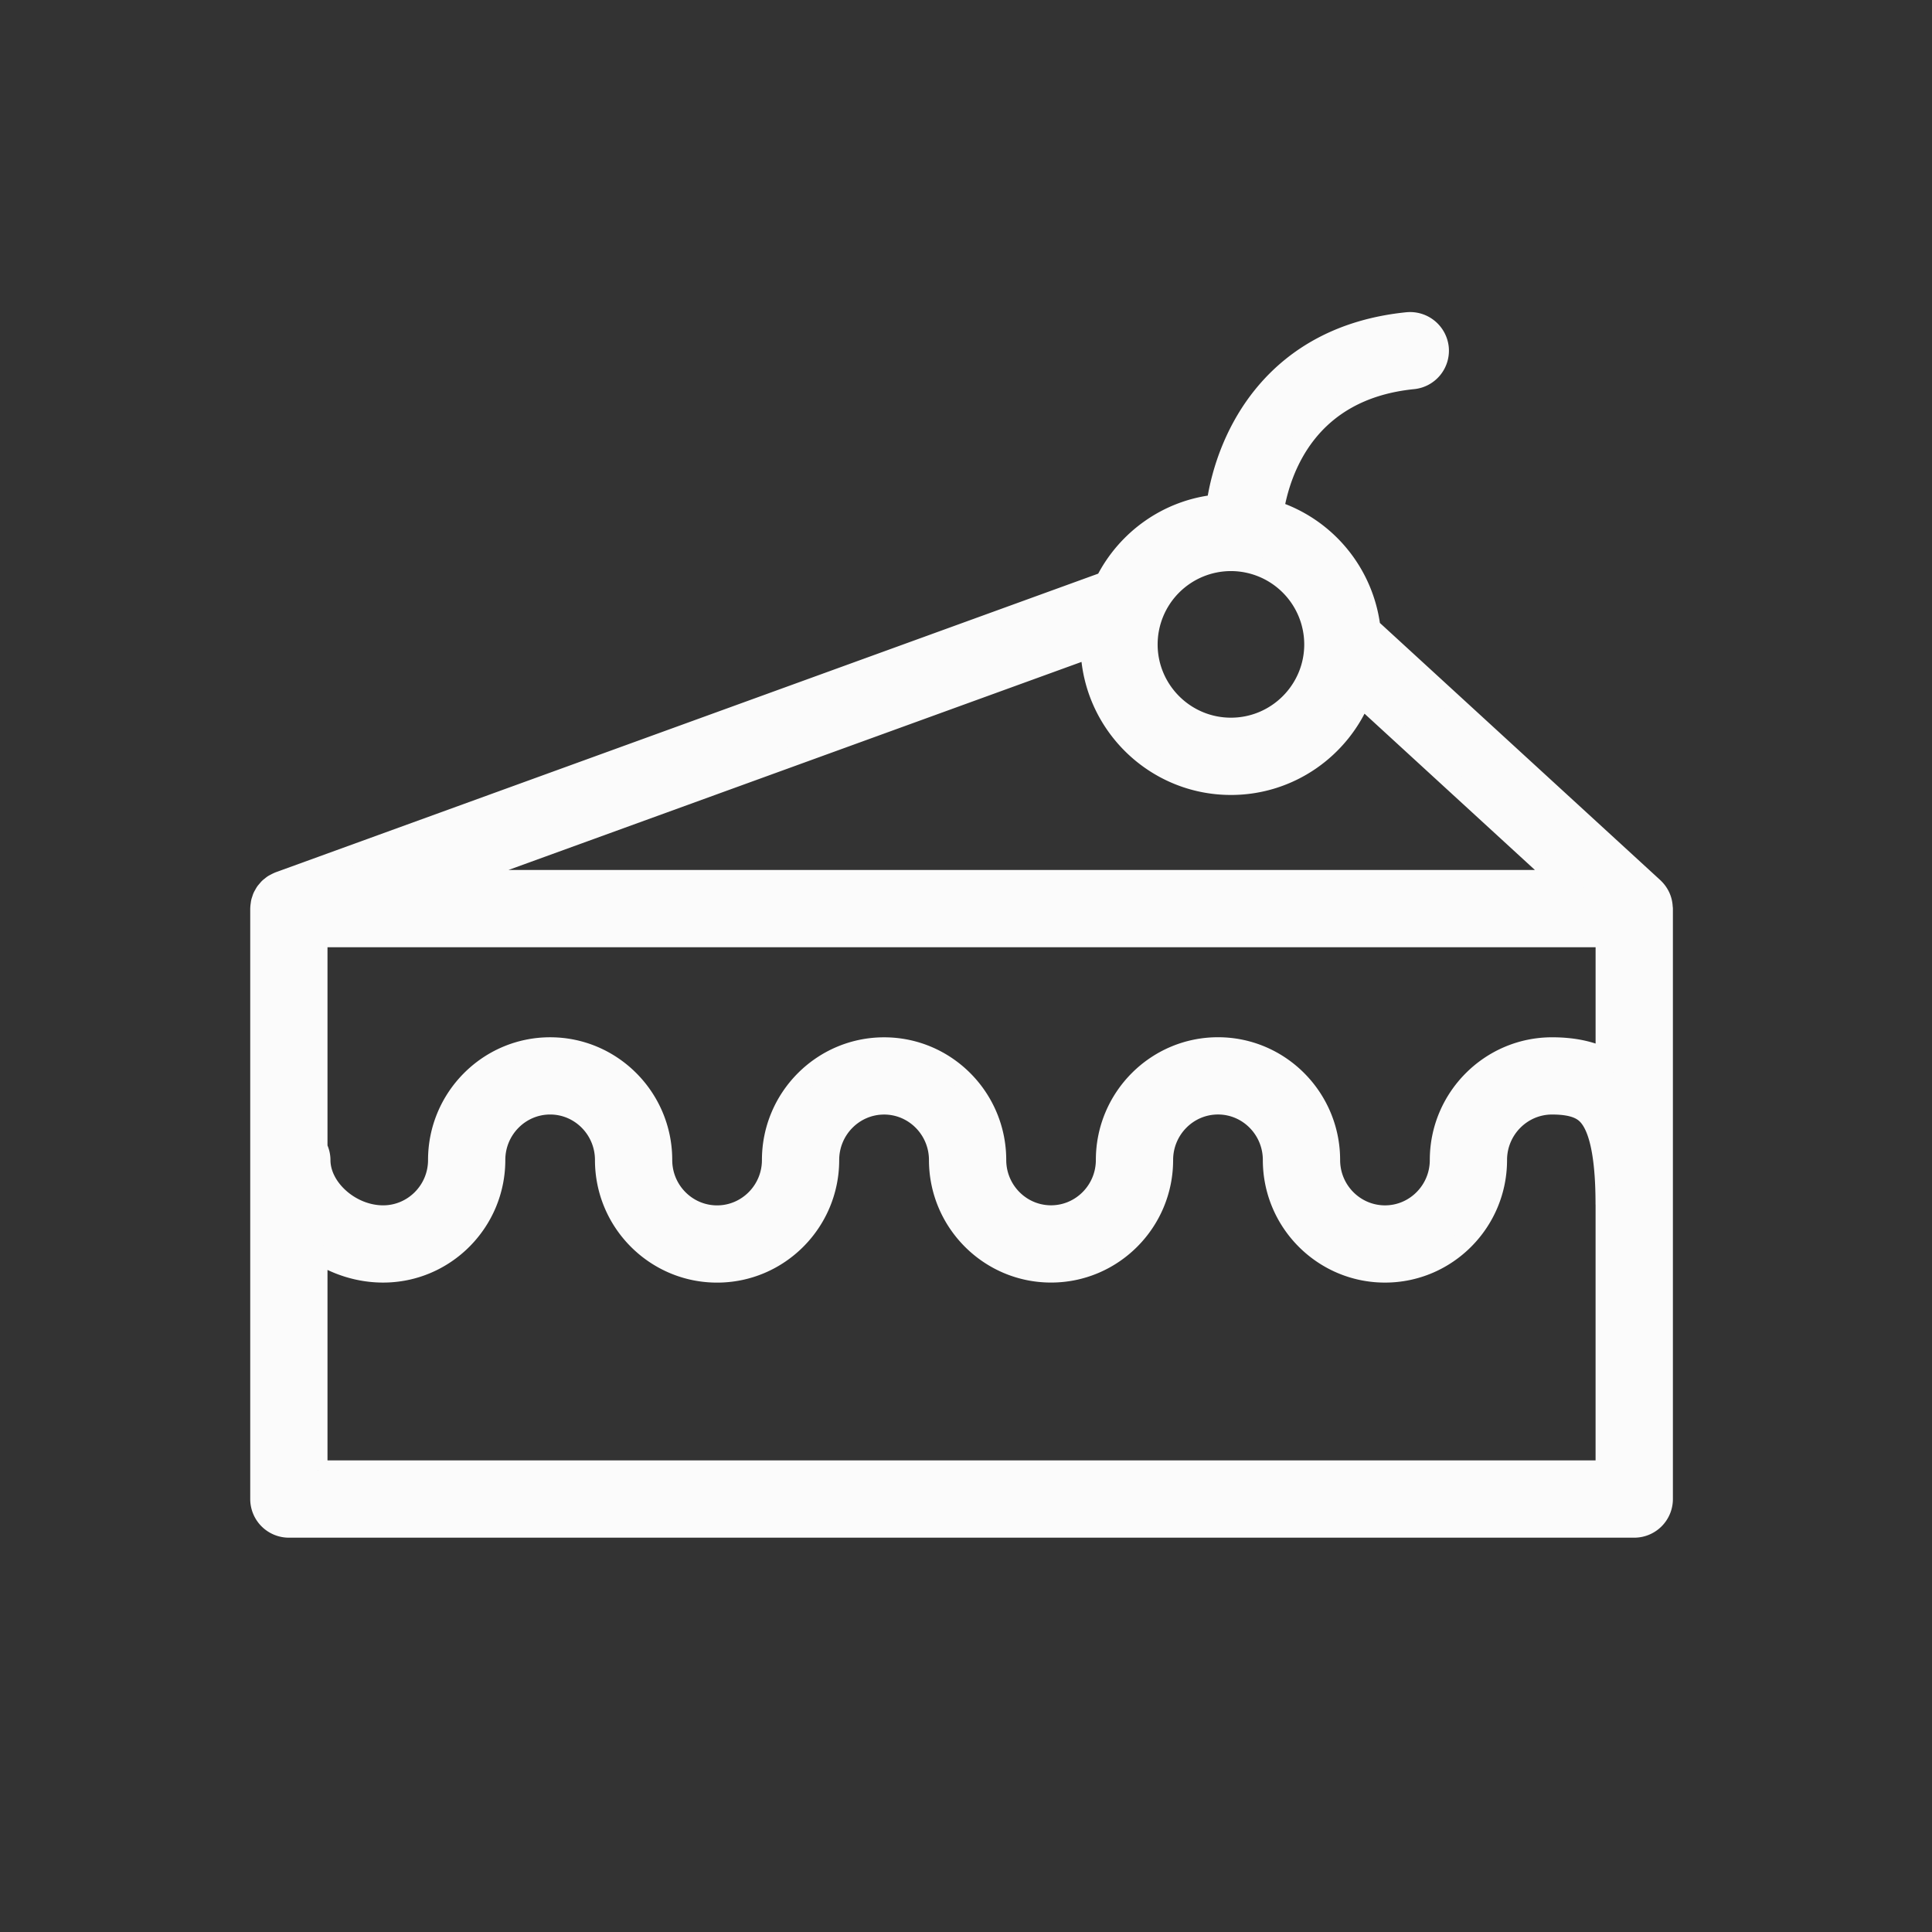 <svg xmlns="http://www.w3.org/2000/svg" viewBox="0 0 100 100" fill-rule="evenodd"><rect x="0" y="0" width="100" height="100" fill="#333333" stroke="none"/><g class="t-group-origins"><path d="m86.082 46.972-.002-.021a1.492 1.492 0 0 0-.13-.543l-.004-.008a1.506 1.506 0 0 0-.34-.468l-.007-.009-14.648-13.434a7.308 7.308 0 0 0-4.998-6.074c.343-2.063 1.712-6.22 7.194-6.771a1.5 1.5 0 0 0 1.342-1.643 1.511 1.511 0 0 0-1.643-1.342c-6.903.695-9.377 5.861-9.898 9.442-2.522.264-4.66 1.823-5.751 3.994L14.439 45.619c-.012.004-.021.011-.033.016-.052.02-.101.046-.15.072-.039.021-.08.04-.117.063-.042.027-.079.059-.118.09-.038.03-.077.058-.111.092-.034.033-.063.07-.094.106-.031.037-.064.072-.092.111-.028.04-.051.084-.075.127-.023.041-.047.08-.066.122-.02.044-.033.09-.048.136-.016.047-.033.093-.044.142-.009.042-.013.085-.019.128-.008.056-.016.112-.017.17 0 .012-.003.023-.003.034V77.59a1.5 1.5 0 0 0 1.5 1.5h69.637a1.5 1.5 0 0 0 1.5-1.5V47.029c-.001-.02-.006-.038-.007-.057zm-23.038 7.215c-3.211 0-5.823 2.626-5.823 5.854 0 1.568-1.265 2.845-2.819 2.845-1.553 0-2.815-1.273-2.819-2.838v-.003c0-3.229-2.611-5.854-5.821-5.854-3.212 0-5.825 2.626-5.825 5.854 0 1.568-1.266 2.845-2.821 2.845-1.556 0-2.821-1.276-2.821-2.845v-.002c0-3.229-2.61-5.854-5.819-5.854-3.21 0-5.821 2.626-5.821 5.854 0 1.568-1.267 2.845-2.825 2.845-1.658 0-3.226-1.383-3.226-2.845 0-.233-.058-.451-.153-.648V48.529h66.637v6.226c-.762-.376-1.674-.565-2.752-.565h-.01c-3.209.005-5.82 2.632-5.82 5.854 0 1.568-1.265 2.845-2.818 2.845-1.557 0-2.823-1.276-2.823-2.845v-.002c-.001-3.229-2.612-5.855-5.821-5.855zm.669-13.54c3.046 0 5.659-1.879 6.749-4.537l10.269 9.419H23.478L56.43 33.565c.113 3.923 3.333 7.082 7.283 7.082zm0-11.588a4.299 4.299 0 0 1 4.294 4.294c0 2.368-1.926 4.294-4.294 4.294s-4.294-1.926-4.294-4.294a4.299 4.299 0 0 1 4.294-4.294zM16.451 76.091V64.886c.987.626 2.155 1 3.379 1 3.212 0 5.825-2.622 5.825-5.845 0-1.574 1.266-2.854 2.821-2.854 1.554 0 2.819 1.28 2.819 2.854v.002c0 3.223 2.611 5.845 5.821 5.845 3.209 0 5.821-2.622 5.821-5.845 0-1.574 1.267-2.854 2.825-2.854 1.554 0 2.817 1.277 2.821 2.848v.003c0 3.223 2.61 5.845 5.819 5.845s5.819-2.622 5.819-5.845c0-1.574 1.267-2.854 2.823-2.854 1.555 0 2.82 1.28 2.82 2.854v.002c0 3.223 2.612 5.845 5.823 5.845 3.208 0 5.818-2.622 5.818-5.845 0-1.571 1.268-2.852 2.824-2.854h.007c1.305 0 1.731.371 1.999.771.497.745.749 2.209.749 4.349 0 .01.003.019.003.029v13.752H16.451z" stroke-width="1" stroke="#fbfbfb" fill="#fbfbfb" stroke-width-old="0"></path></g></svg>
